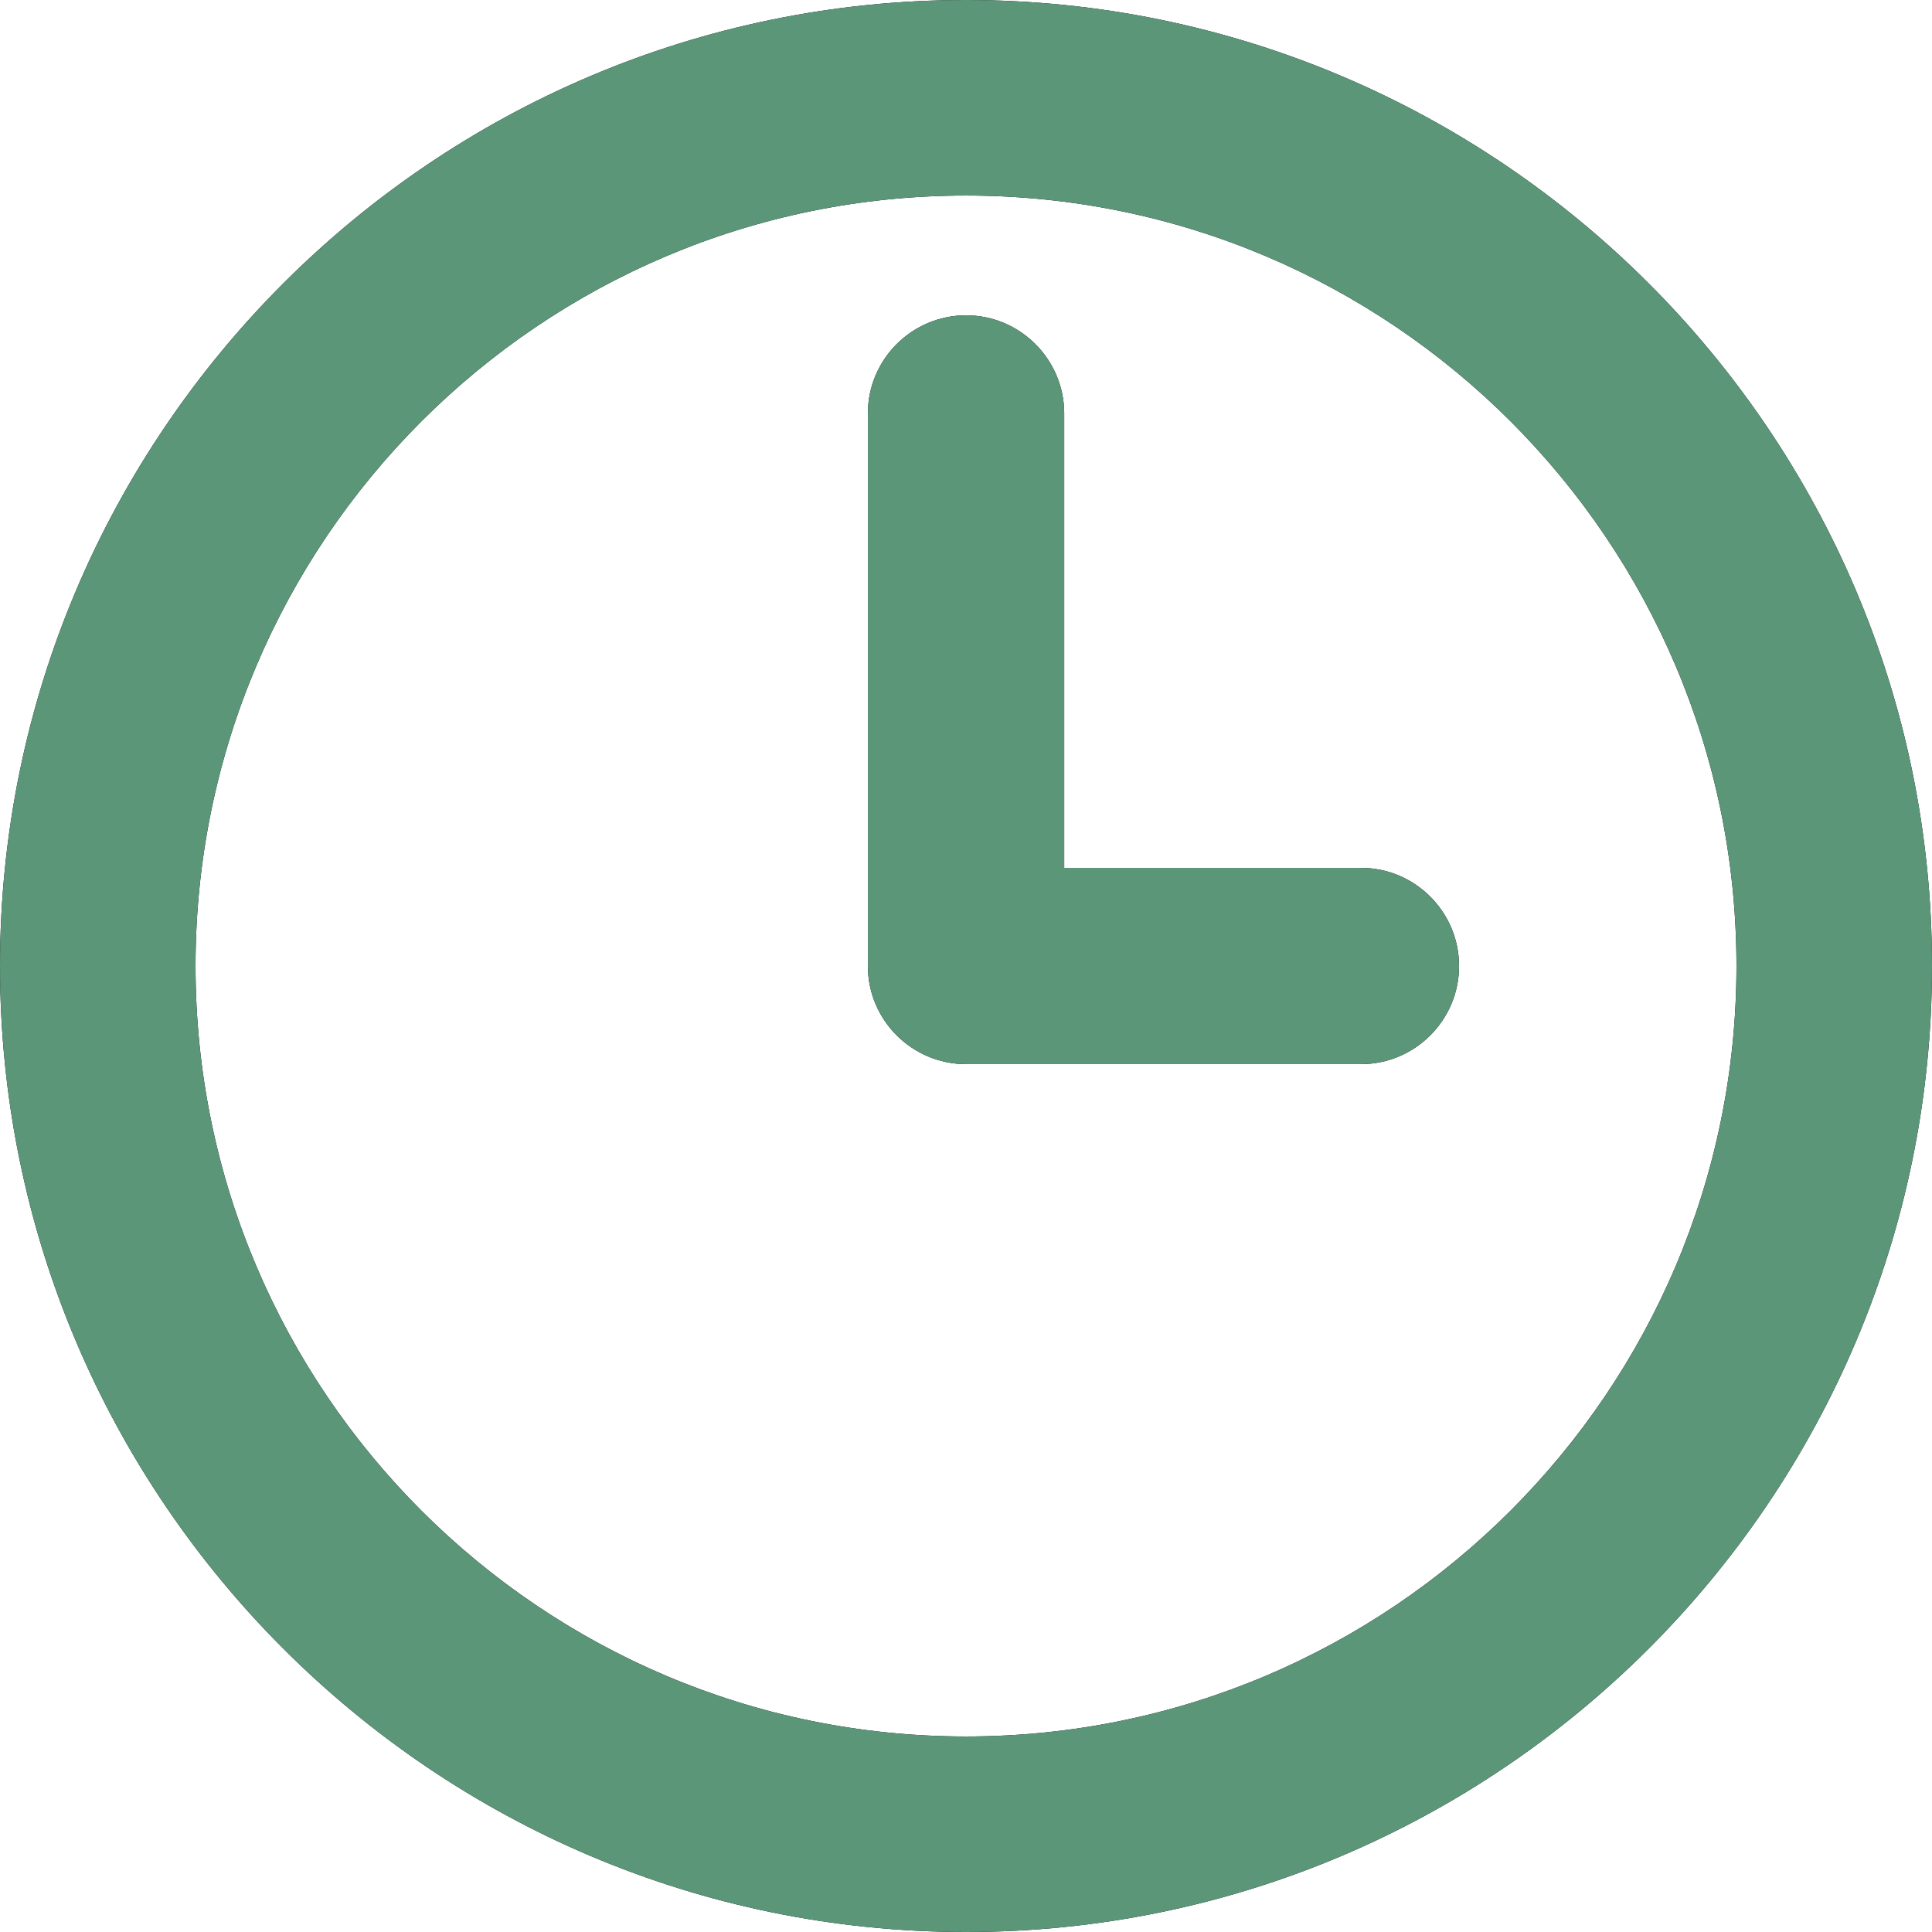 <svg width="24" height="24" viewBox="0 0 24 24" fill="none" xmlns="http://www.w3.org/2000/svg">
<g id="_&#227;&#131;&#172;&#227;&#130;&#164;&#227;&#131;&#164;&#227;&#131;&#188;_1" clip-path="url(#clip0_437_1921)">
<g id="Group">
<path id="Vector" d="M12 0C5.386 0 0 5.386 0 12C0 18.614 5.386 24 12 24C18.614 24 24 18.614 24 12C24 5.386 18.614 0 12 0ZM21.571 12C21.571 17.28 17.28 21.571 12 21.571C6.72 21.571 2.429 17.28 2.429 12C2.429 6.72 6.72 2.429 12 2.429C17.28 2.429 21.571 6.72 21.571 12Z" fill="black"/>
<path id="Vector_2" d="M16.906 10.781H13.22V5.136C13.22 4.464 12.672 3.917 12.001 3.917C11.329 3.917 10.781 4.464 10.781 5.136V12C10.781 12.672 11.329 13.219 12.001 13.219H16.906C17.578 13.219 18.125 12.672 18.125 12C18.125 11.328 17.578 10.781 16.906 10.781Z" fill="black"/>
</g>
<g id="Group_2">
<path id="Vector_3" d="M12 0C5.386 0 0 5.386 0 12C0 18.614 5.386 24 12 24C18.614 24 24 18.614 24 12C24 5.386 18.614 0 12 0ZM21.571 12C21.571 17.28 17.28 21.571 12 21.571C6.72 21.571 2.429 17.28 2.429 12C2.429 6.72 6.72 2.429 12 2.429C17.28 2.429 21.571 6.72 21.571 12Z" fill="#5B9679"/>
<path id="Vector_4" d="M16.906 10.781H13.22V5.136C13.22 4.464 12.672 3.917 12.001 3.917C11.329 3.917 10.781 4.464 10.781 5.136V12C10.781 12.672 11.329 13.219 12.001 13.219H16.906C17.578 13.219 18.125 12.672 18.125 12C18.125 11.328 17.578 10.781 16.906 10.781Z" fill="#5B9679"/>
</g>
</g>
<defs>
<clipPath id="clip0_437_1921">
<rect width="24" height="24" fill="white"/>
</clipPath>
</defs>
</svg>

